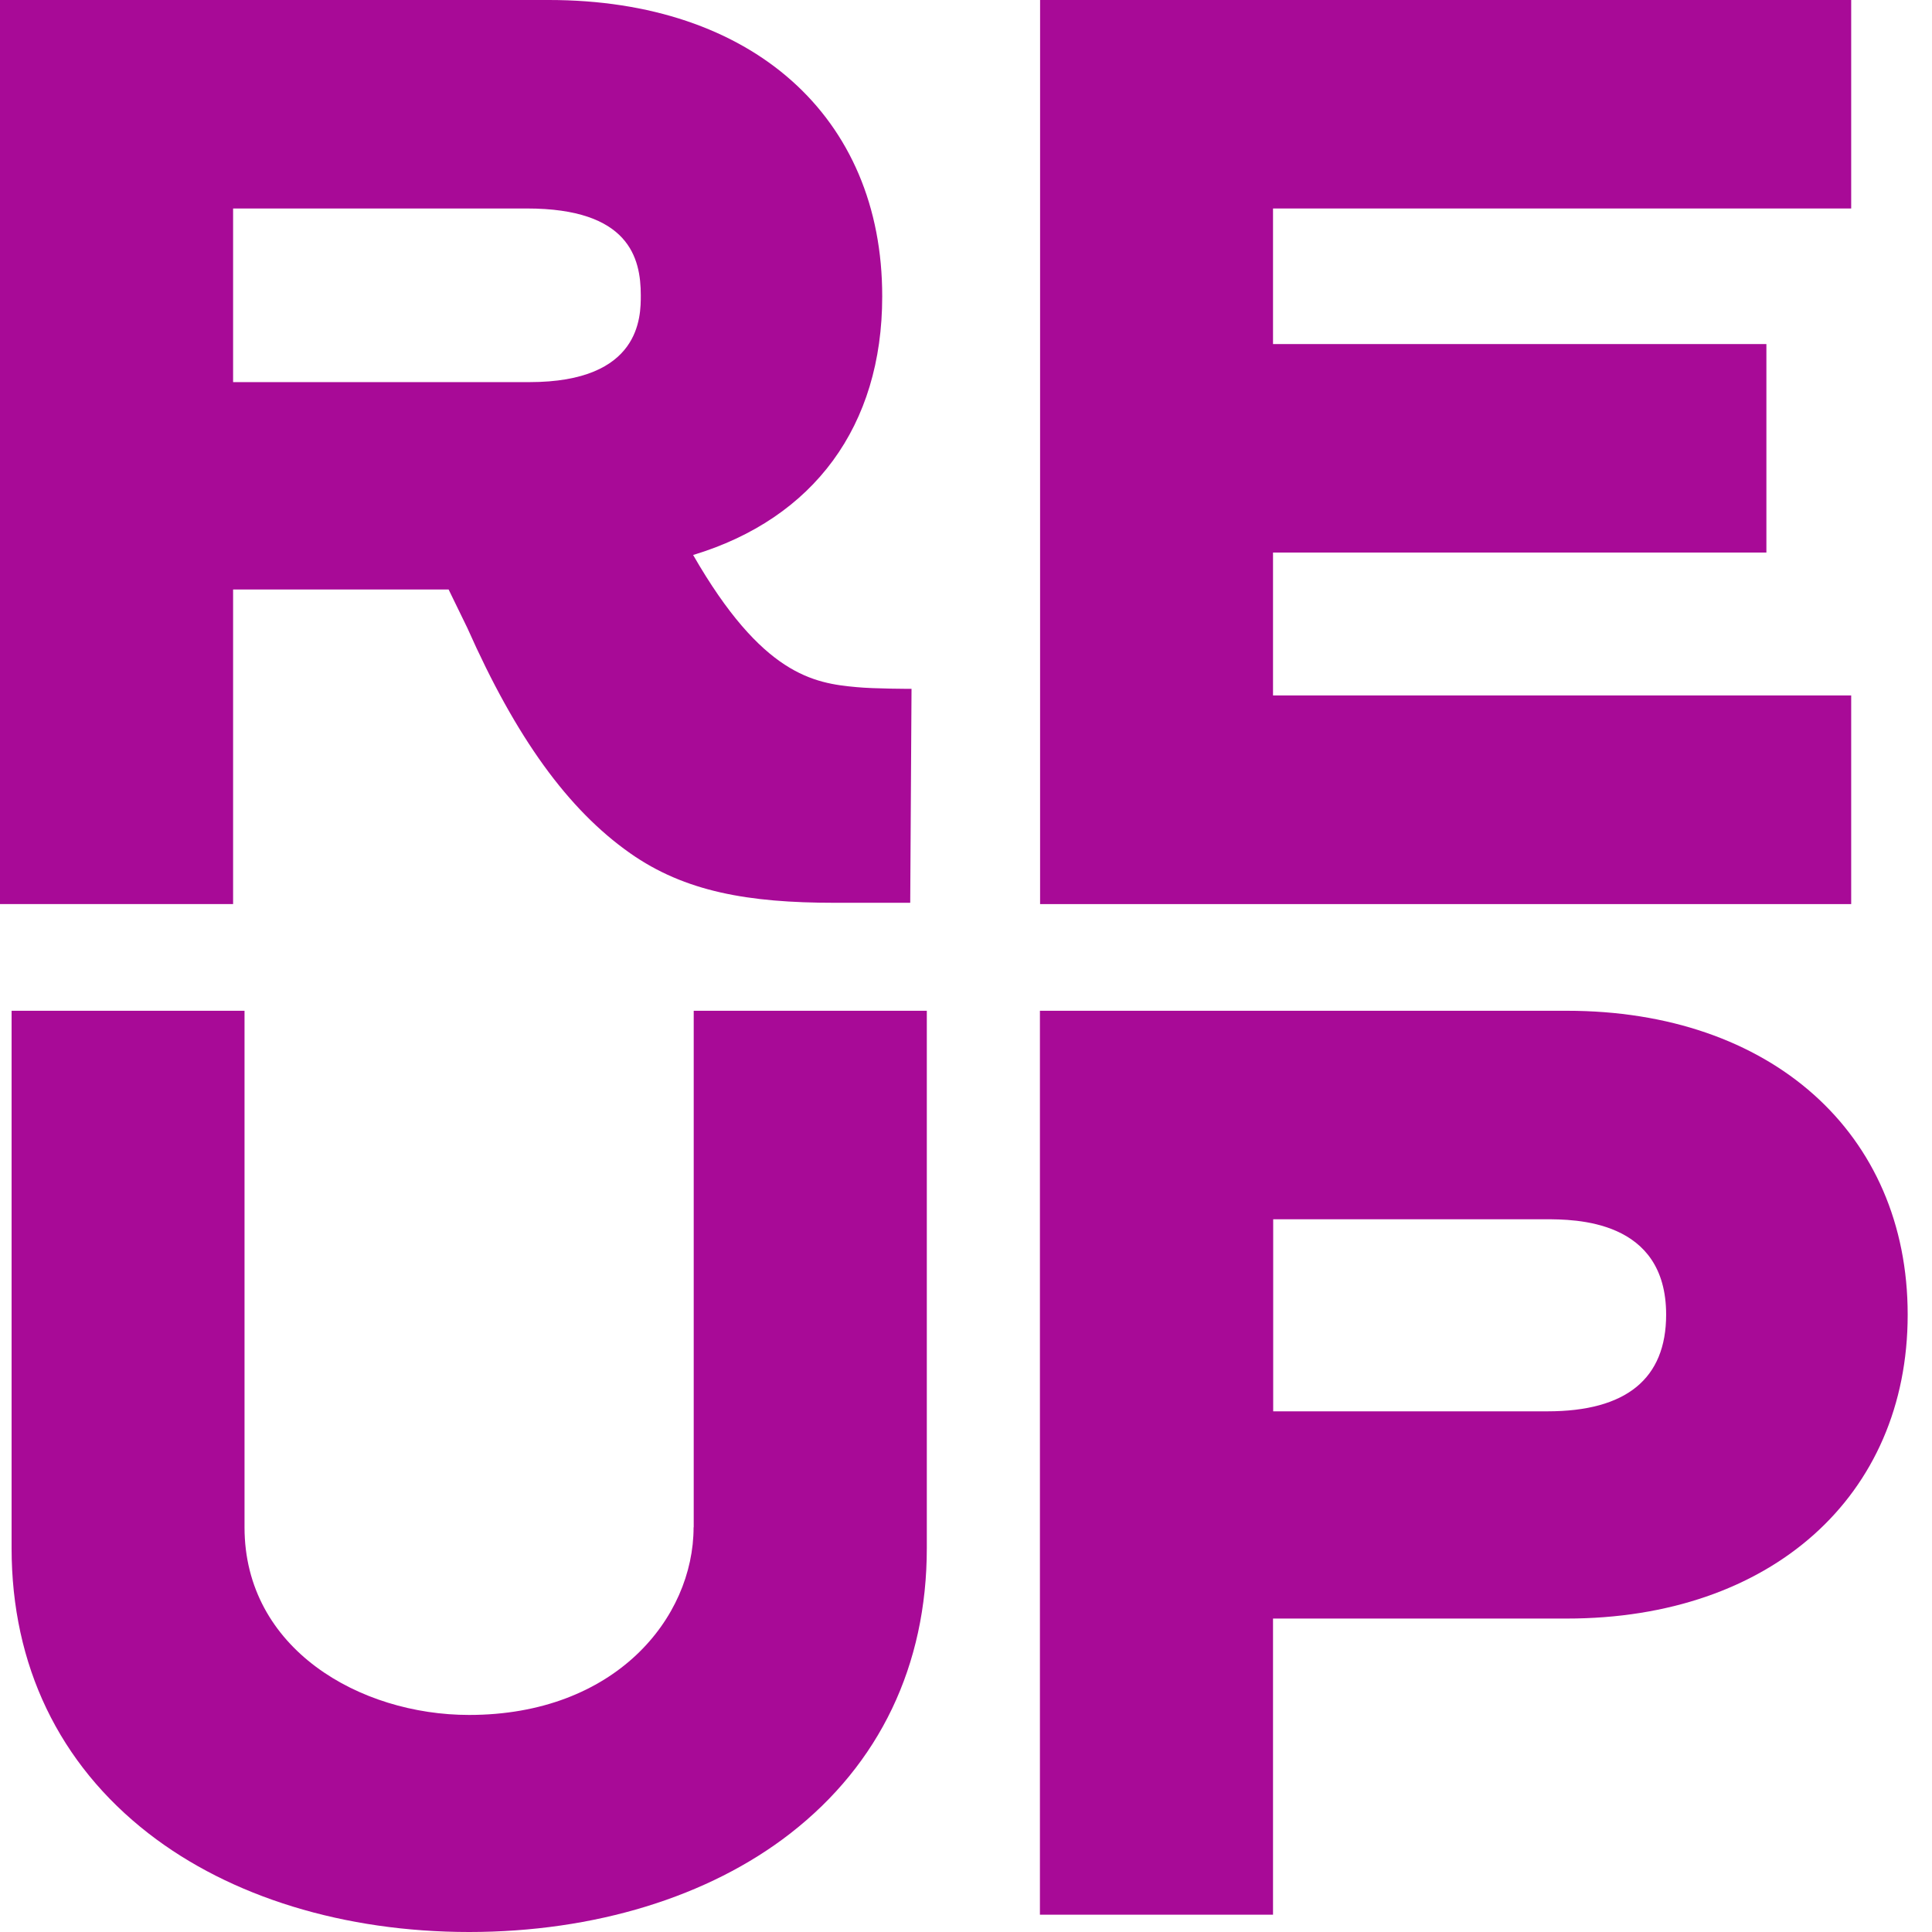 <svg xmlns="http://www.w3.org/2000/svg" width="46" height="46" viewBox="0 0 46 46" fill="none"><g clip-path="url(#clip0_217_481)"><path d="M12.605 9.098H5.55V4.964H12.547C14.978 4.964 15.257 6.142 15.257 7.031C15.257 7.542 15.257 9.098 12.605 9.098ZM5.55 14.035H10.681L11.127 14.951C12.288 17.566 13.521 19.272 15.002 20.314C16.309 21.233 17.821 21.495 19.871 21.495H21.672L21.703 16.401C21.703 16.401 20.811 16.401 20.392 16.36C19.377 16.268 18.148 16.075 16.503 13.214C19.377 12.346 21.005 10.14 21.005 7.062C21.012 2.772 17.896 0 13.071 0H0V21.526H5.55V14.035Z" fill="#A80A97"></path><path d="M24.764 0V21.526H44.076V16.558H30.31V13.156H42.057V8.192H30.31V4.964H44.076V0H24.764Z" fill="#A80A97"></path><path d="M37.307 24.066H24.76V45.588H30.31V38.537H37.307C42.159 38.537 45.421 35.629 45.421 31.301C45.421 26.974 42.159 24.066 37.307 24.066ZM36.841 33.603H30.314V29.03H36.783C37.498 29.03 39.67 29.03 39.67 31.301C39.67 32.827 38.72 33.603 36.844 33.603H36.841Z" fill="#A80A97"></path><path d="M16.514 36.364C16.514 38.53 14.641 40.832 11.168 40.832C8.577 40.832 5.822 39.265 5.822 36.364V24.066H0.276V36.861C0.276 39.647 1.403 41.996 3.538 43.654C5.485 45.166 8.196 46 11.171 46C14.147 46 16.871 45.166 18.816 43.654C20.944 41.999 22.067 39.65 22.067 36.861V24.066H16.517V36.364H16.514Z" fill="#A80A97"></path></g><defs><clipPath id="clip0_217_481"><rect width="45.421" height="46" fill="white"></rect></clipPath></defs></svg>